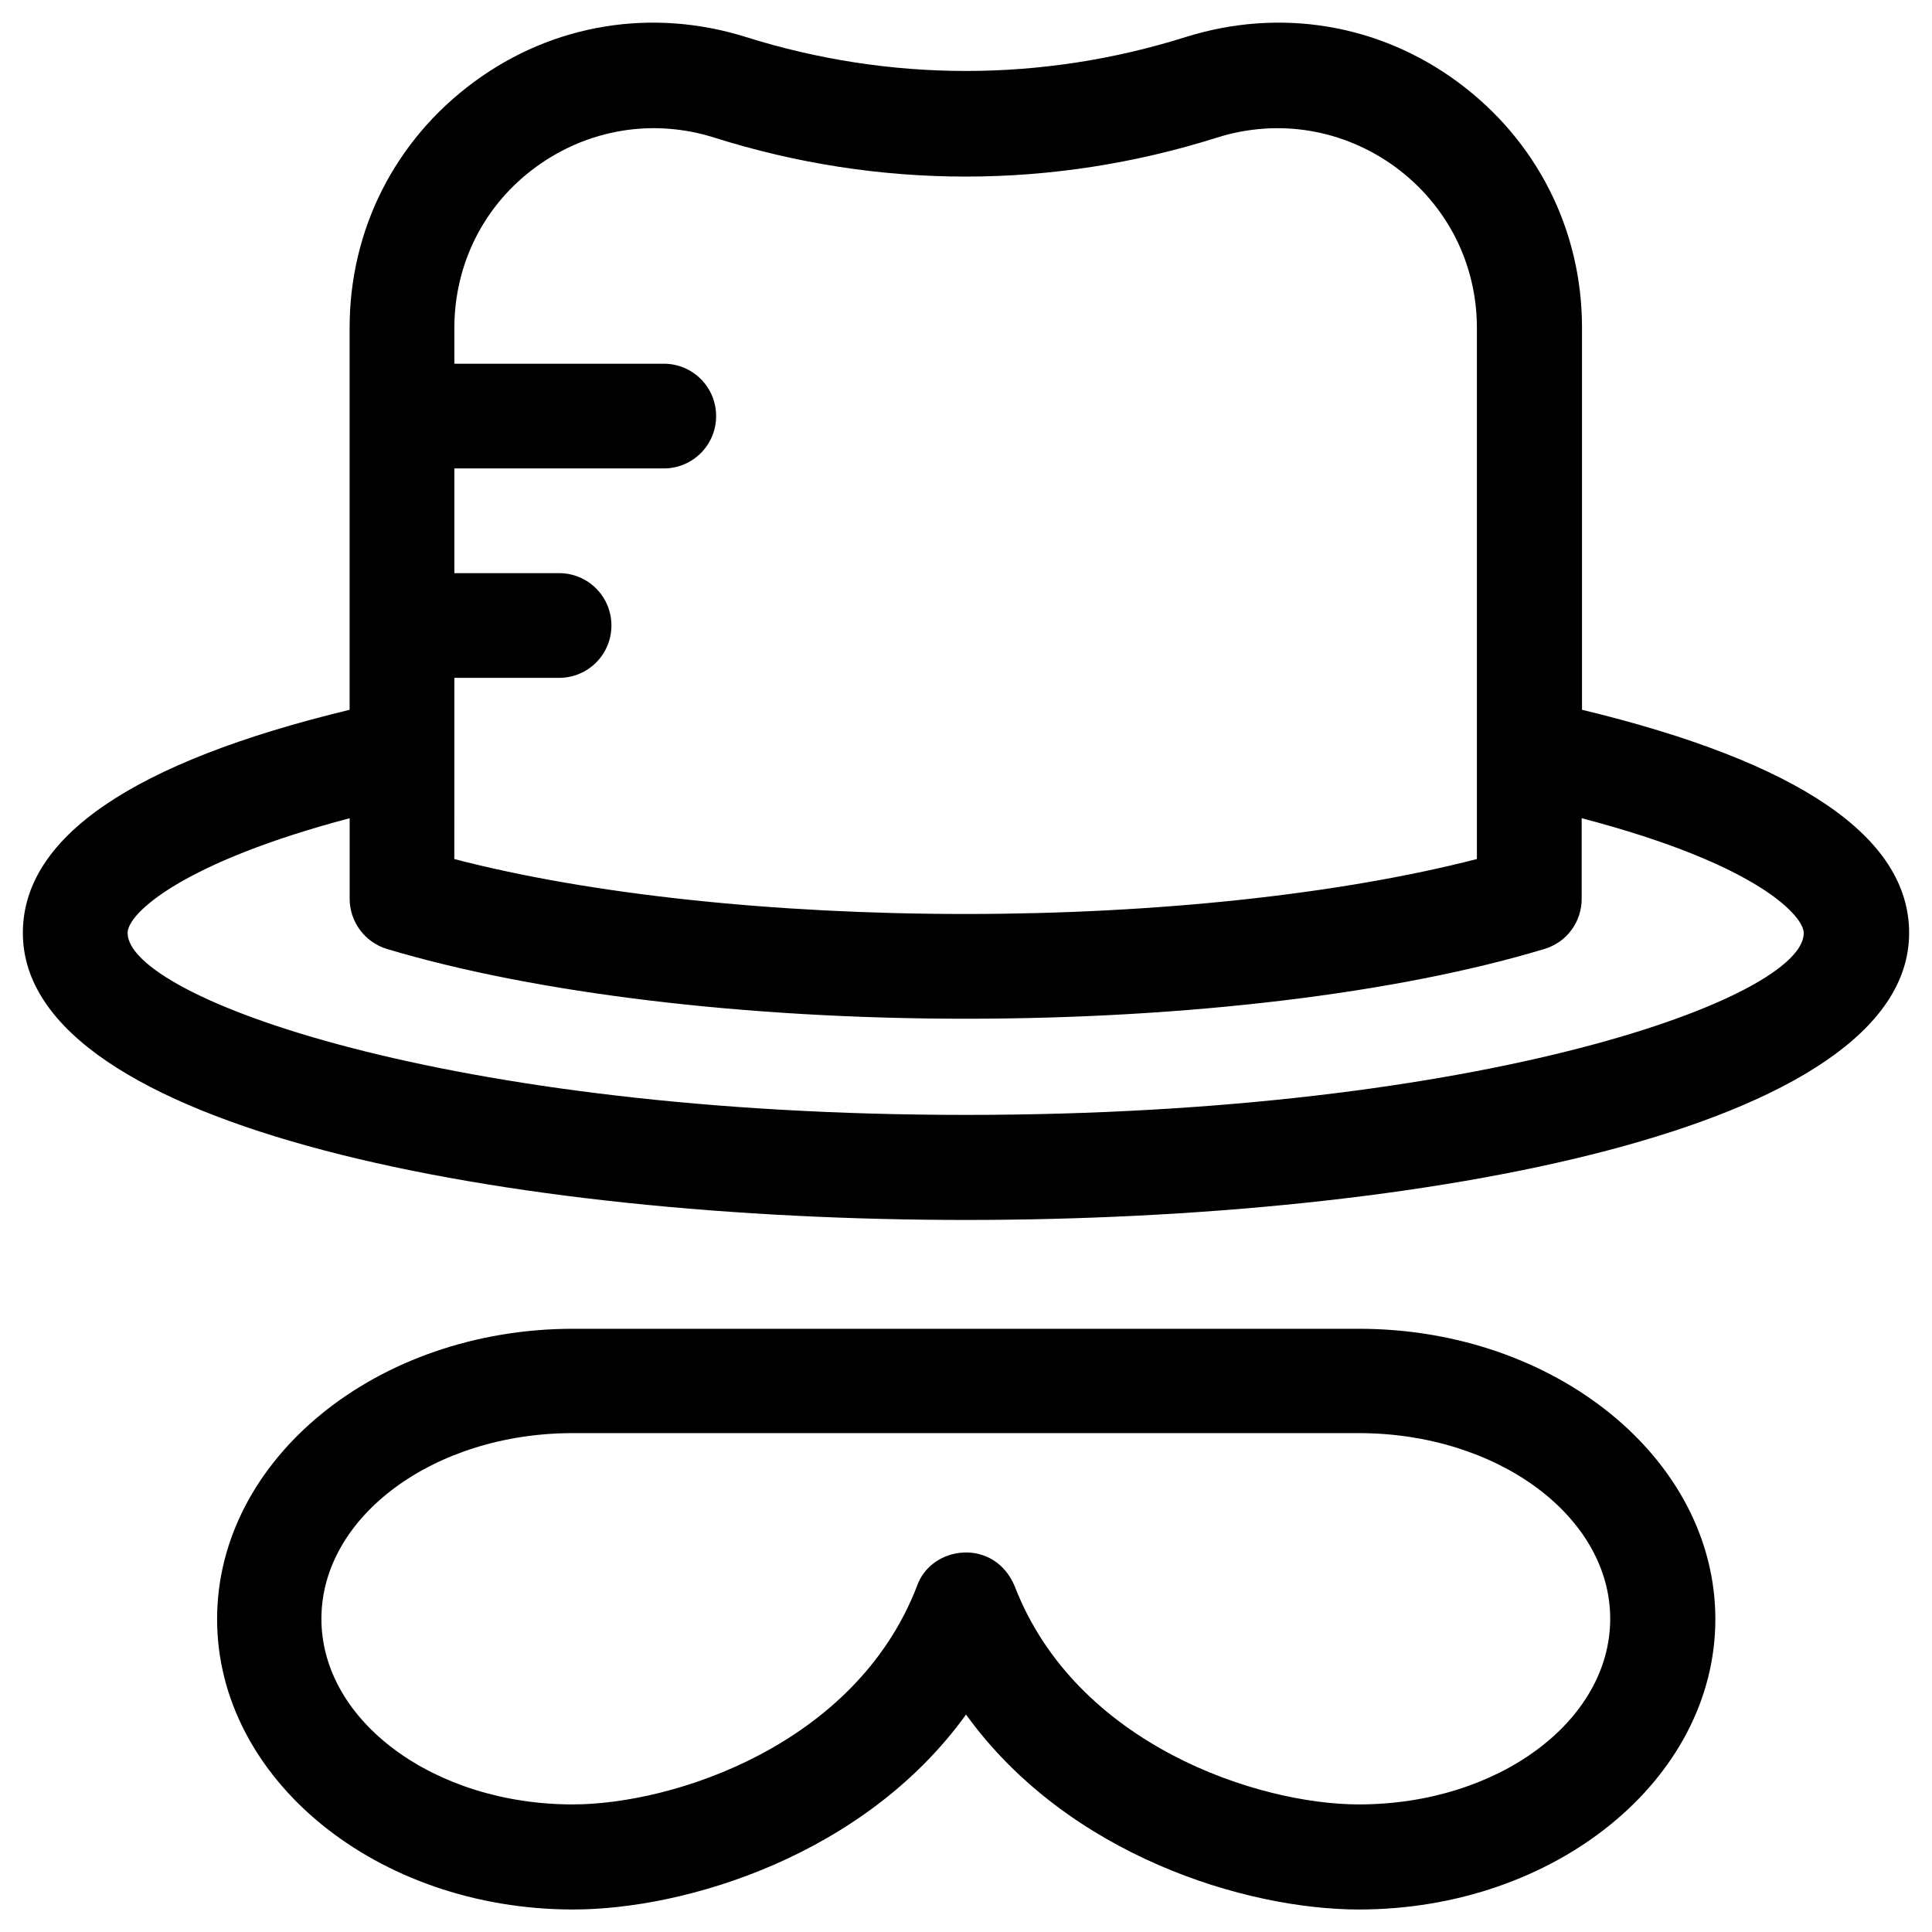 <?xml version="1.0" encoding="UTF-8"?>
<!-- Uploaded to: SVG Repo, www.svgrepo.com, Generator: SVG Repo Mixer Tools -->
<svg fill="#000000" width="800px" height="800px" version="1.1" viewBox="144 144 512 512" xmlns="http://www.w3.org/2000/svg">
 <g>
  <path d="m563.25 332.1v-101.25c0-25.977-12.004-49.691-32.965-65.141s-47.23-19.68-72.027-11.906c-38.082 12.004-78.426 12.004-116.61 0-24.797-7.773-51.07-3.543-72.027 11.906-20.961 15.449-32.969 39.164-32.969 65.141v101.25c-57.465 13.875-86.594 33.75-86.594 59.137 0 52.25 129.59 76.062 249.94 76.062s249.94-23.812 249.94-76.062c0-25.383-29.125-45.262-86.688-59.137zm-298.84-8.461h27.75c7.676 0 13.875-6.199 13.875-13.875s-6.199-13.875-13.875-13.875h-27.75v-27.75h55.496c7.676 0 13.875-6.199 13.875-13.875s-6.199-13.875-13.875-13.875h-55.496v-9.445c0-17.023 7.871-32.668 21.648-42.707 13.777-10.035 30.996-12.891 47.23-7.773 43.59 13.777 89.645 13.777 133.23 0 16.234-5.117 33.457-2.262 47.23 7.773 13.777 10.137 21.648 25.684 21.648 42.707v140.71c-35.918 9.25-84.527 14.562-135.5 14.562-50.973 0-99.68-5.215-135.5-14.562zm135.6 115.82c-137.76 0-222.19-31.191-222.19-48.215 0-5.312 14.859-18.793 58.844-30.406v21.352c0 6.102 4.035 11.512 9.84 13.285 39.066 11.711 94.957 18.5 153.41 18.5 58.449 0 114.34-6.691 153.41-18.5 5.902-1.77 9.84-7.184 9.84-13.285v-21.352c47.43 12.398 58.844 26.176 58.844 30.406 0.195 17.023-84.234 48.215-221.99 48.215z"/>
  <path d="m504.11 496.14h-208.21c-52.055 0-94.367 34.539-94.367 76.949 0 42.41 42.312 76.949 94.367 76.949 29.719 0 77.145-14.27 104.11-51.66 27.059 37.492 74.391 51.66 104.11 51.66 52.055 0 94.465-34.539 94.465-76.949-0.004-42.41-42.414-76.949-94.469-76.949zm0 126.05c-26.668 0-74.98-15.742-91.219-57.859-5.41-12.891-22.141-10.824-25.879 0-16.234 42.117-64.551 57.859-91.219 57.859-36.703 0-66.617-22.043-66.617-49.199 0-27.16 29.914-49.199 66.617-49.199h208.31c36.703 0 66.617 22.043 66.617 49.199 0.004 27.156-29.812 49.199-66.613 49.199z"/>
 </g>
</svg>